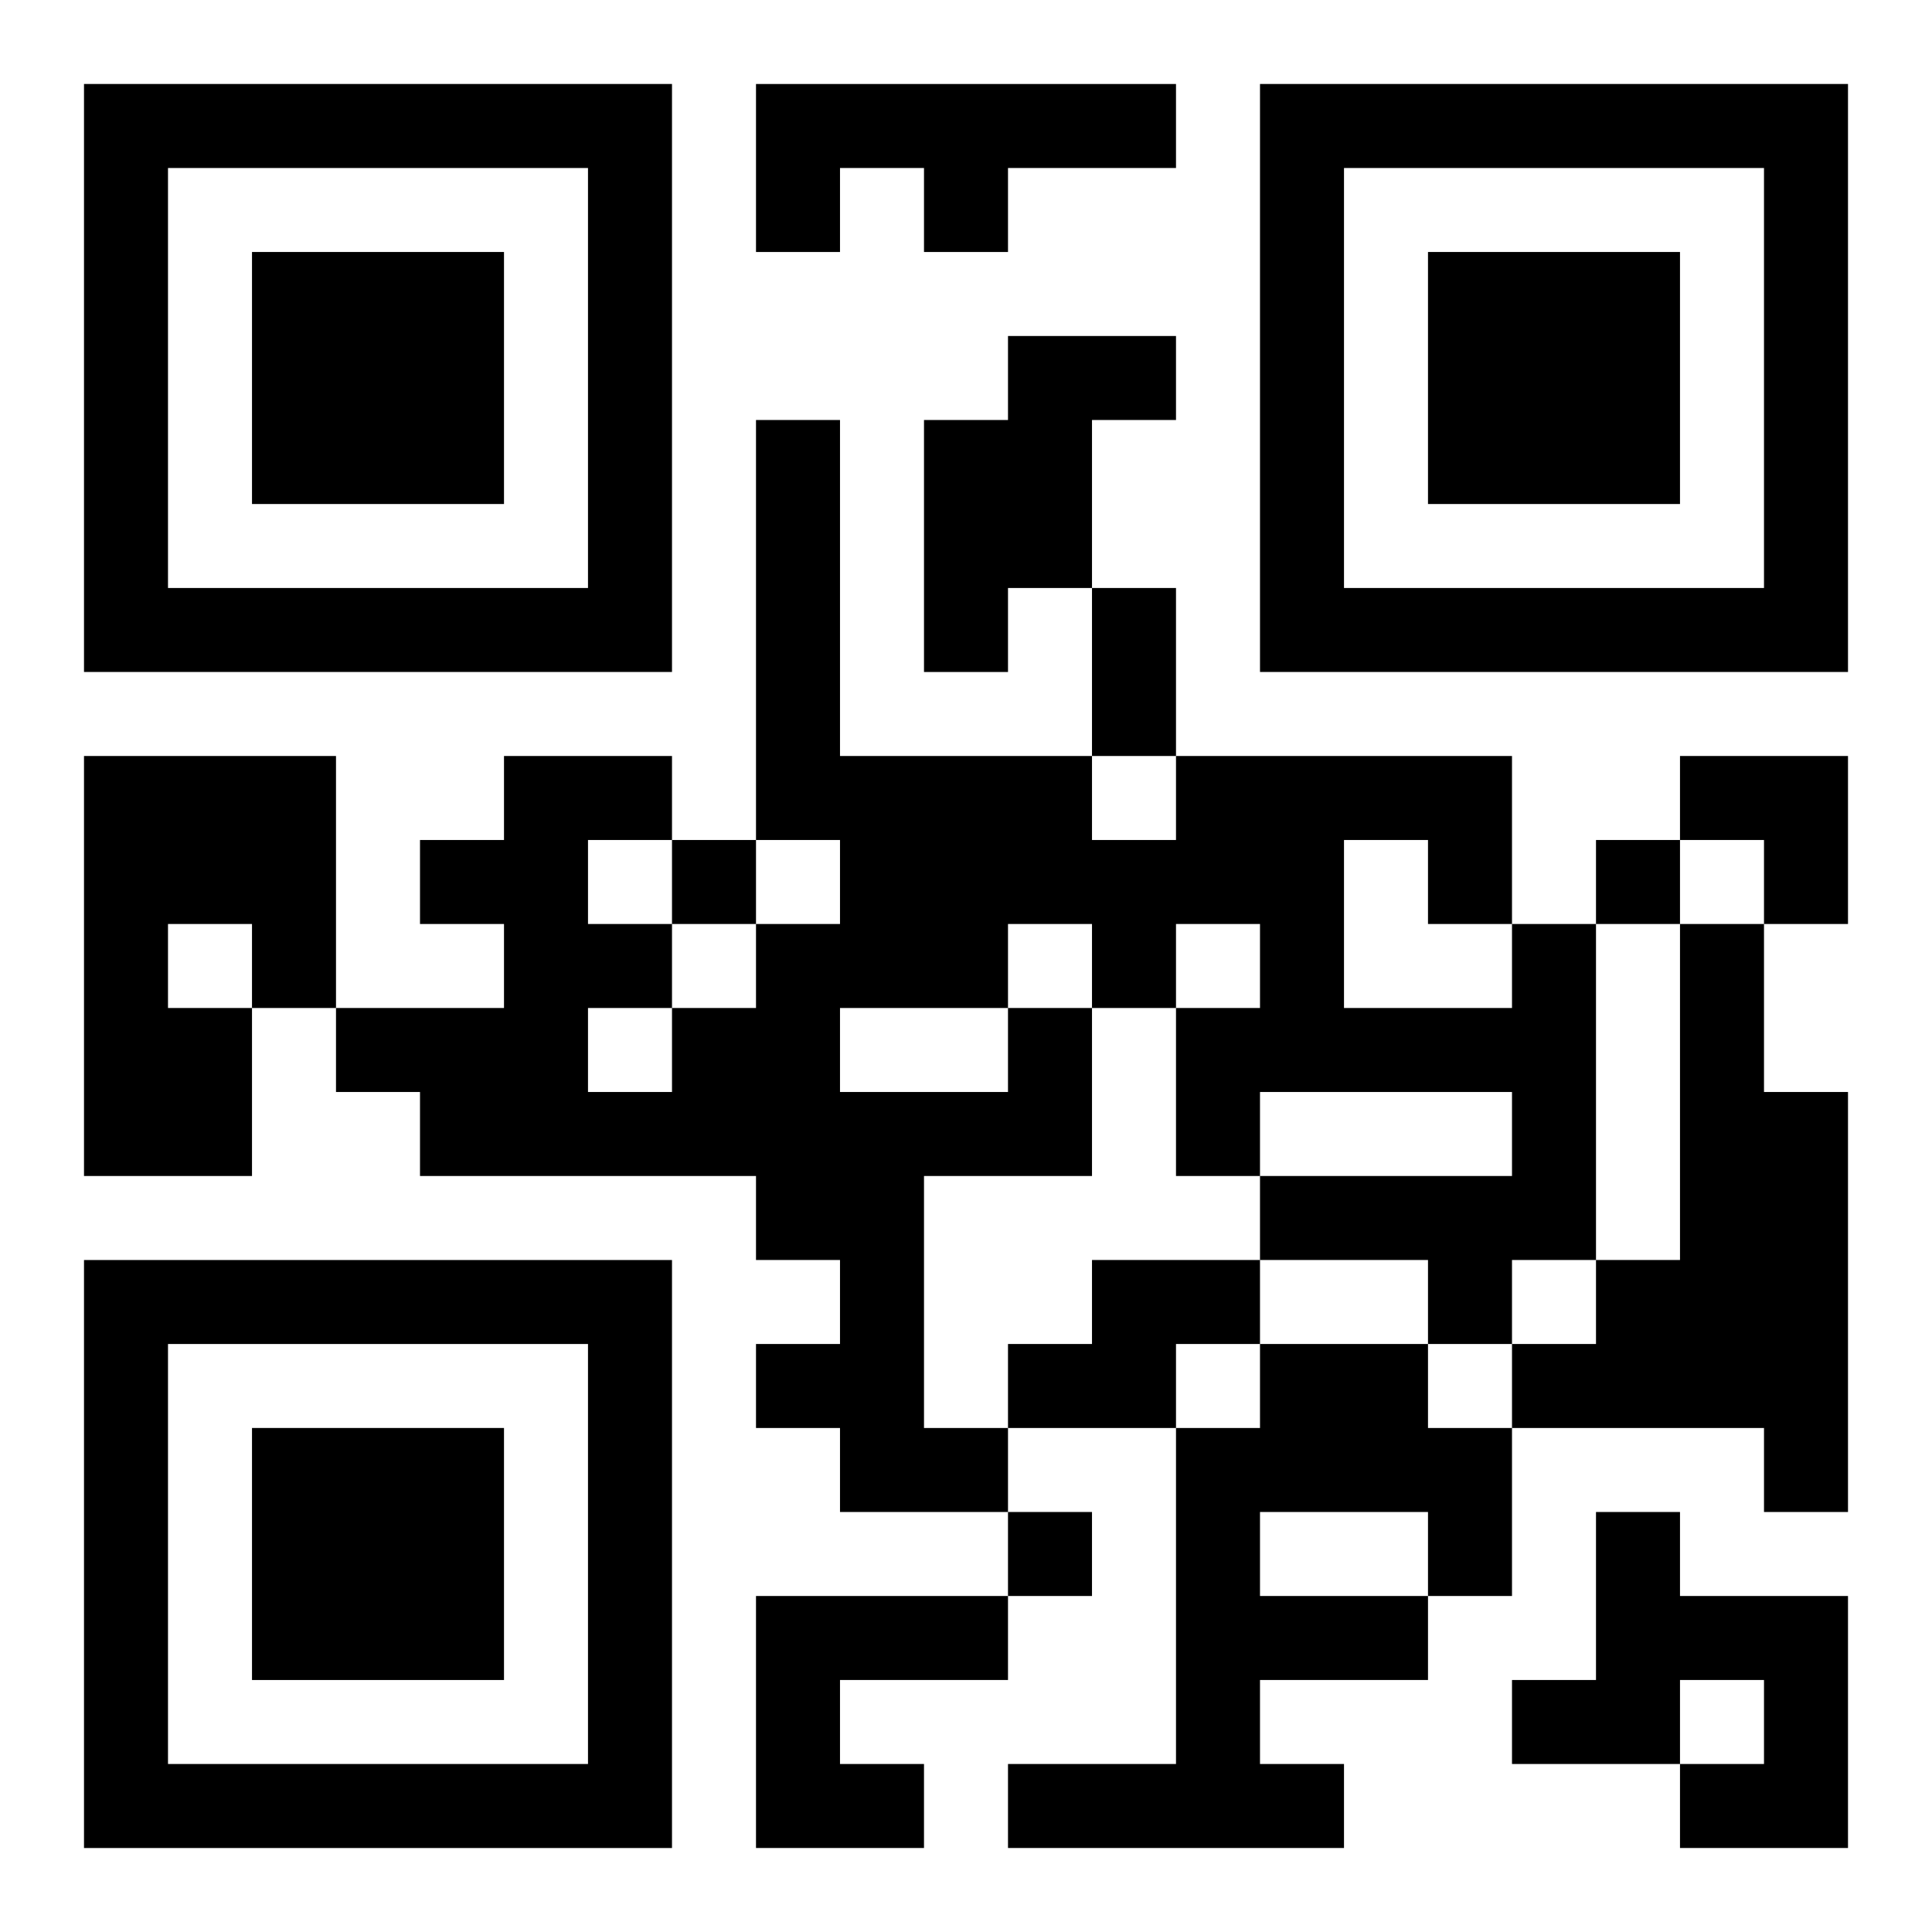 <?xml version="1.0" encoding="UTF-8"?>
<svg width="250" height="250" baseProfile="full" version="1.1" viewBox="-1 -1 23 23" xmlns="http://www.w3.org/2000/svg" xmlns:xlink="http://www.w3.org/1999/xlink"><symbol id="a"><path d="m0 7v7h7v-7h-7zm1 1h5v5h-5v-5zm1 1v3h3v-3h-3z"/></symbol><use y="-7" xlink:href="#a"/><use y="7" xlink:href="#a"/><use x="14" y="-7" xlink:href="#a"/><path d="m8 0h5v1h-2v1h-1v-1h-1v1h-1v-2m3 3h2v1h-1v2h-1v1h-1v-3h1v-1m-11 5h3v3h-1v2h-2v-5m1 2v1h1v-1h-1m18 0h1v2h1v5h-1v-1h-3v-1h1v-1h1v-4m-8 1h1v2h-2v3h1v1h-2v-1h-1v-1h1v-1h-1v-1h-4v-1h-1v-1h2v-1h-1v-1h1v-1h2v1h-1v1h1v1h1v-1h1v-1h-1v-5h1v4h3v1h1v-1h4v2h1v4h-1v1h-1v-1h-2v-1h3v-1h-3v1h-1v-2h1v-1h-1v1h-1v-1h-1v1m4-2v2h2v-1h-1v-1h-1m-6 2v1h2v-1h-2m-3 0v1h1v-1h-1m6 3h2v1h-1v1h-2v-1h1v-1m2 1h2v1h1v2h-1v1h-2v1h1v1h-4v-1h2v-4h1v-1m0 2v1h2v-1h-2m4 0h1v1h2v3h-2v-1h1v-1h-1v1h-2v-1h1v-2m-10 1h3v1h-2v1h1v1h-2v-3m-1-9v1h1v-1h-1m11 0v1h1v-1h-1m-7 8v1h1v-1h-1m1-11h1v2h-1v-2m7 2h2v2h-1v-1h-1z"/></svg>
